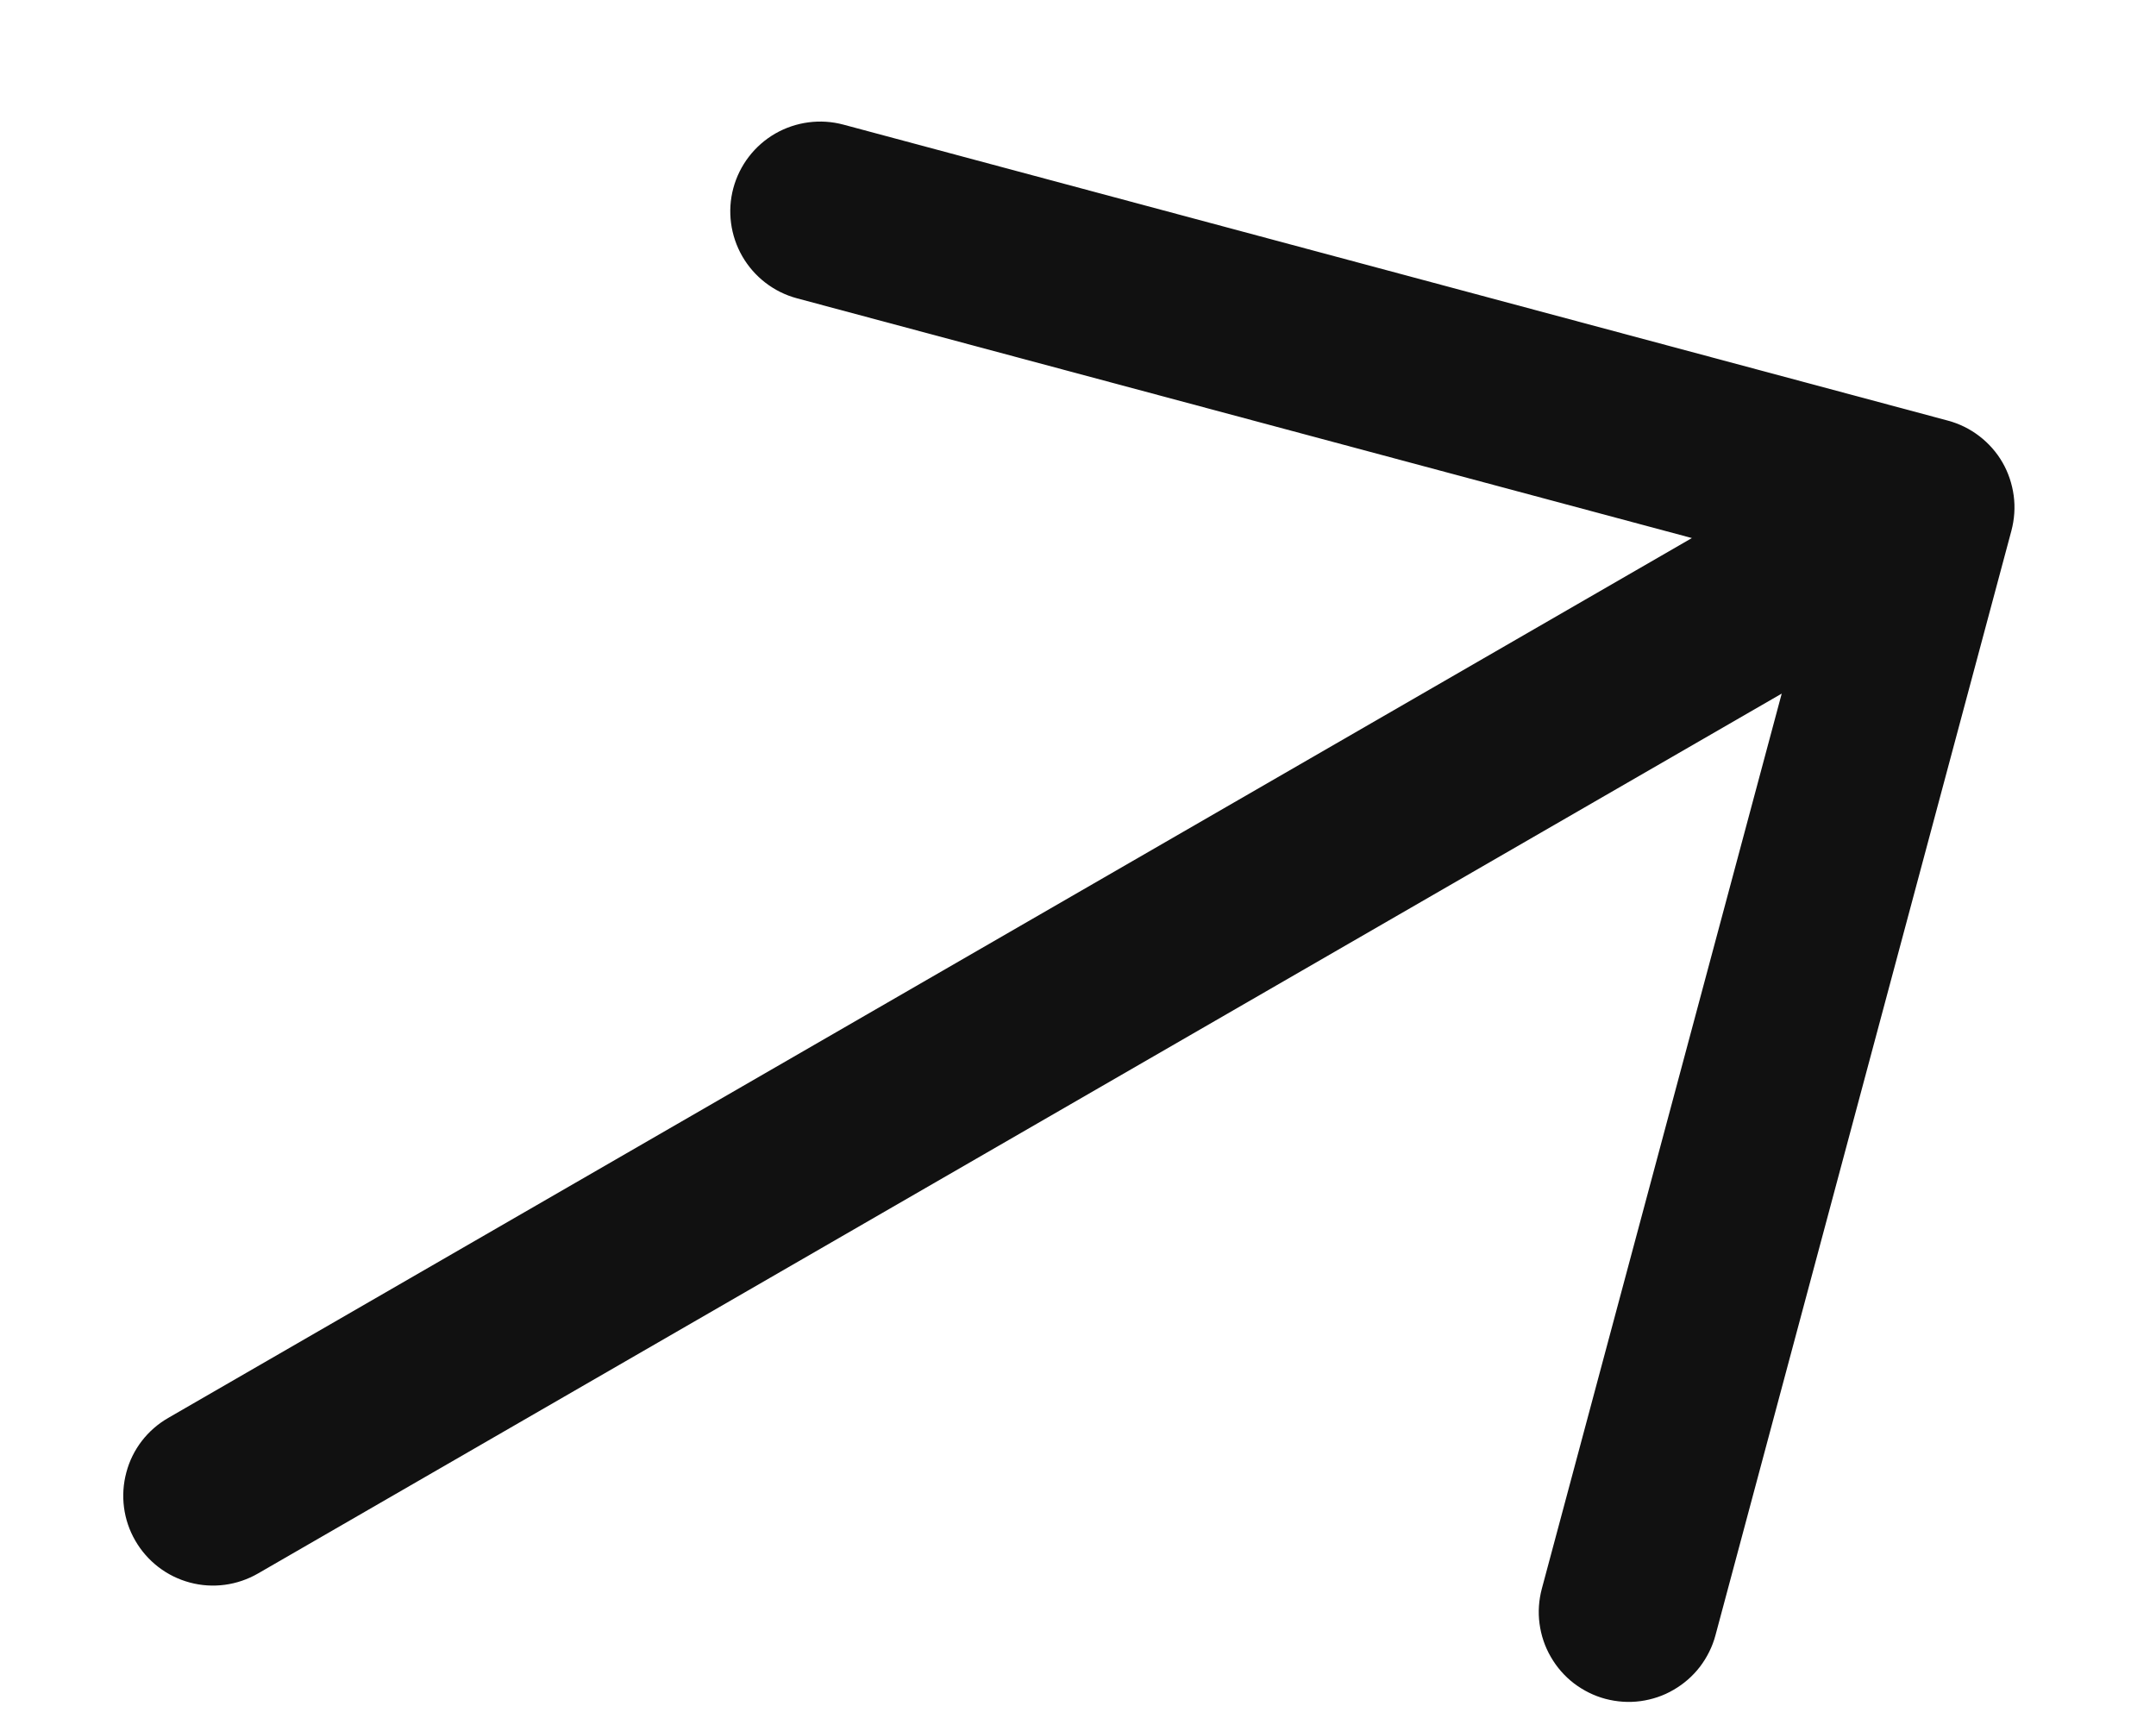 <svg width="15" height="12" viewBox="0 0 15 12" fill="none" xmlns="http://www.w3.org/2000/svg">
<path d="M11.169 11.818C11.09 11.797 11.016 11.76 10.95 11.71C10.885 11.66 10.831 11.598 10.79 11.527C10.748 11.455 10.722 11.377 10.711 11.295C10.7 11.214 10.706 11.131 10.727 11.052L12.396 4.825L1.795 10.946C1.651 11.029 1.481 11.052 1.321 11.009C1.16 10.966 1.024 10.861 0.941 10.717C0.858 10.574 0.836 10.403 0.879 10.243C0.921 10.083 1.026 9.947 1.17 9.864L11.771 3.743L5.544 2.075C5.384 2.032 5.248 1.927 5.165 1.784C5.082 1.64 5.059 1.469 5.102 1.309C5.145 1.149 5.25 1.012 5.394 0.929C5.537 0.847 5.708 0.824 5.868 0.867L13.552 2.926C13.631 2.947 13.706 2.984 13.771 3.034C13.836 3.084 13.891 3.146 13.932 3.217C13.973 3.288 13.999 3.367 14.01 3.448C14.021 3.53 14.015 3.612 13.994 3.692L11.935 11.376C11.914 11.455 11.877 11.529 11.827 11.595C11.777 11.66 11.715 11.714 11.644 11.755C11.573 11.797 11.494 11.823 11.413 11.834C11.331 11.845 11.249 11.839 11.169 11.818Z" fill="#111111"/>
</svg>
